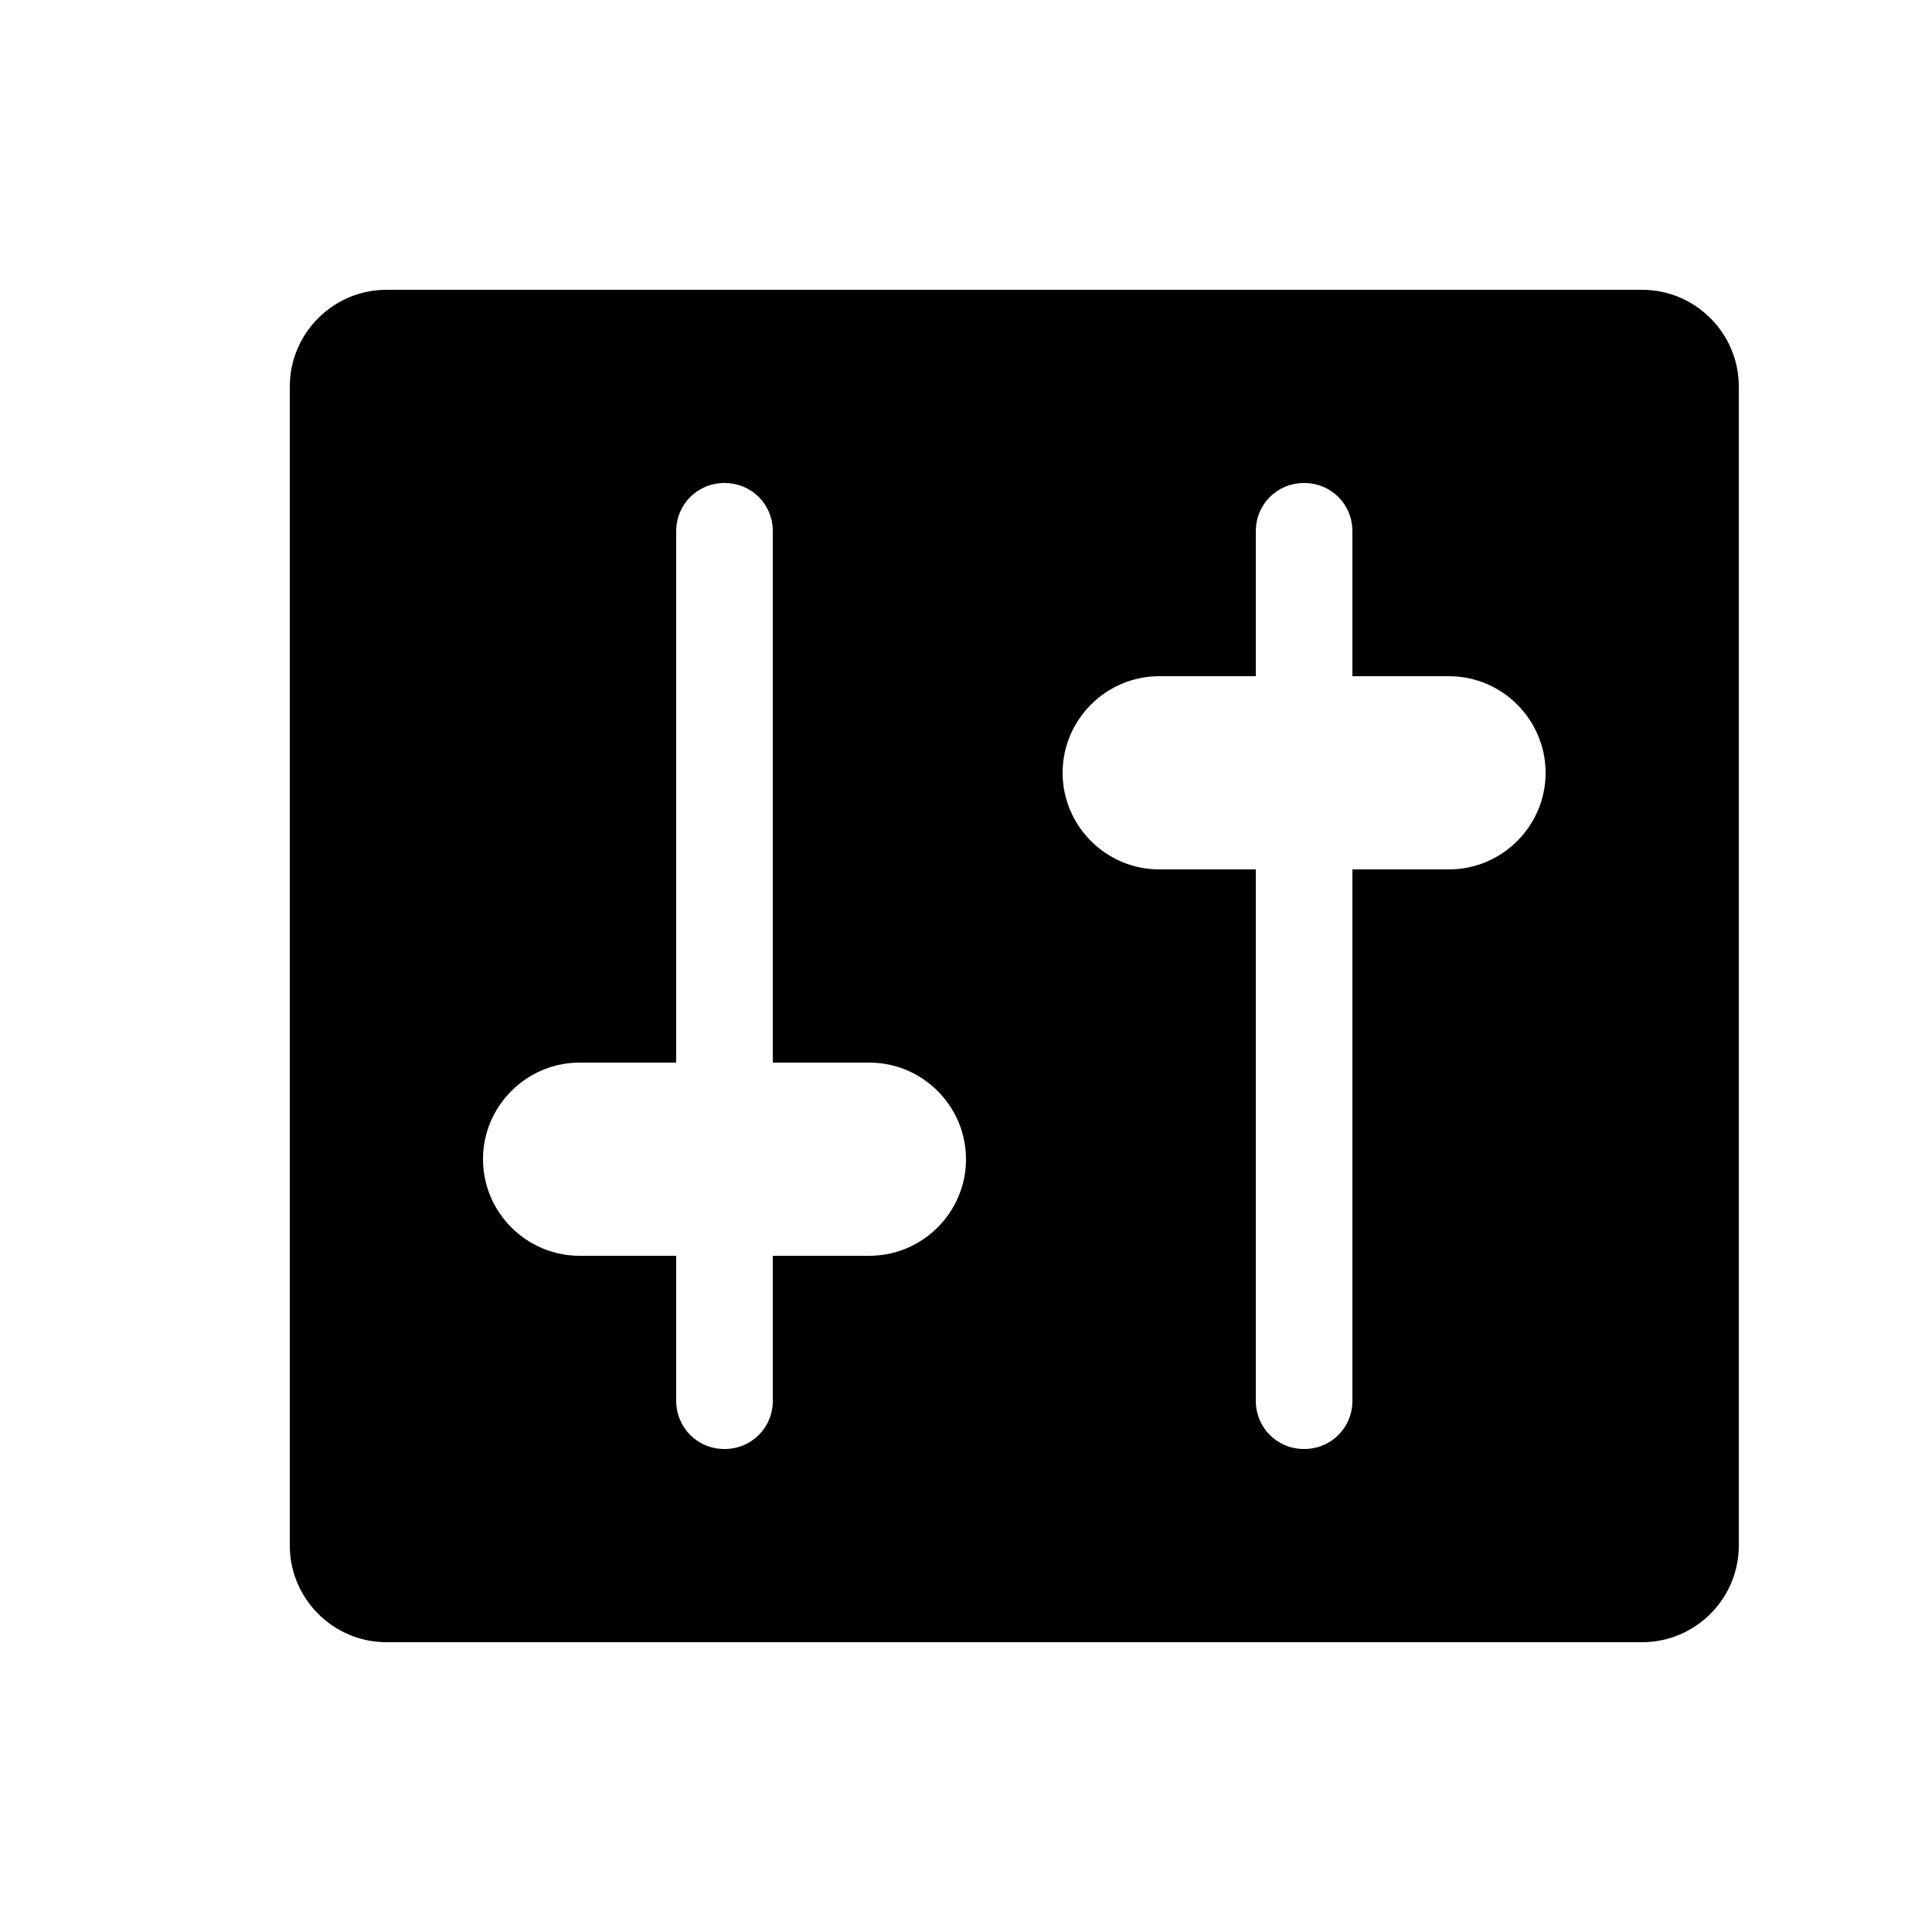 <svg width="43" height="43" viewBox="0 0 43 43" fill="none" xmlns="http://www.w3.org/2000/svg">
<path d="M38.7 34.4V8.6C38.7 7.418 37.733 6.45 36.55 6.45H8.6C7.418 6.45 6.45 7.418 6.45 8.6V34.4C6.45 35.583 7.418 36.55 8.6 36.55H36.55C37.733 36.55 38.7 35.583 38.7 34.4ZM17.2 23.65H19.35C20.533 23.65 21.5 24.618 21.5 25.8C21.5 26.983 20.533 27.95 19.35 27.95H17.2V31.175C17.2 31.777 16.727 32.25 16.125 32.25C15.523 32.25 15.05 31.777 15.05 31.175V27.95H12.9C11.718 27.95 10.75 26.983 10.75 25.8C10.75 24.618 11.718 23.65 12.9 23.65H15.05V11.825C15.05 11.223 15.523 10.75 16.125 10.75C16.727 10.75 17.2 11.223 17.2 11.825V23.65ZM27.95 19.35H25.8C24.618 19.35 23.65 18.383 23.65 17.2C23.65 16.018 24.618 15.05 25.8 15.05H27.95V11.825C27.95 11.223 28.423 10.75 29.025 10.75C29.627 10.75 30.1 11.223 30.1 11.825V15.05H32.25C33.433 15.05 34.4 16.018 34.4 17.2C34.4 18.383 33.433 19.35 32.25 19.35H30.1V31.175C30.1 31.777 29.627 32.25 29.025 32.25C28.423 32.25 27.95 31.777 27.95 31.175V19.35Z" fill="black"/>
</svg>
